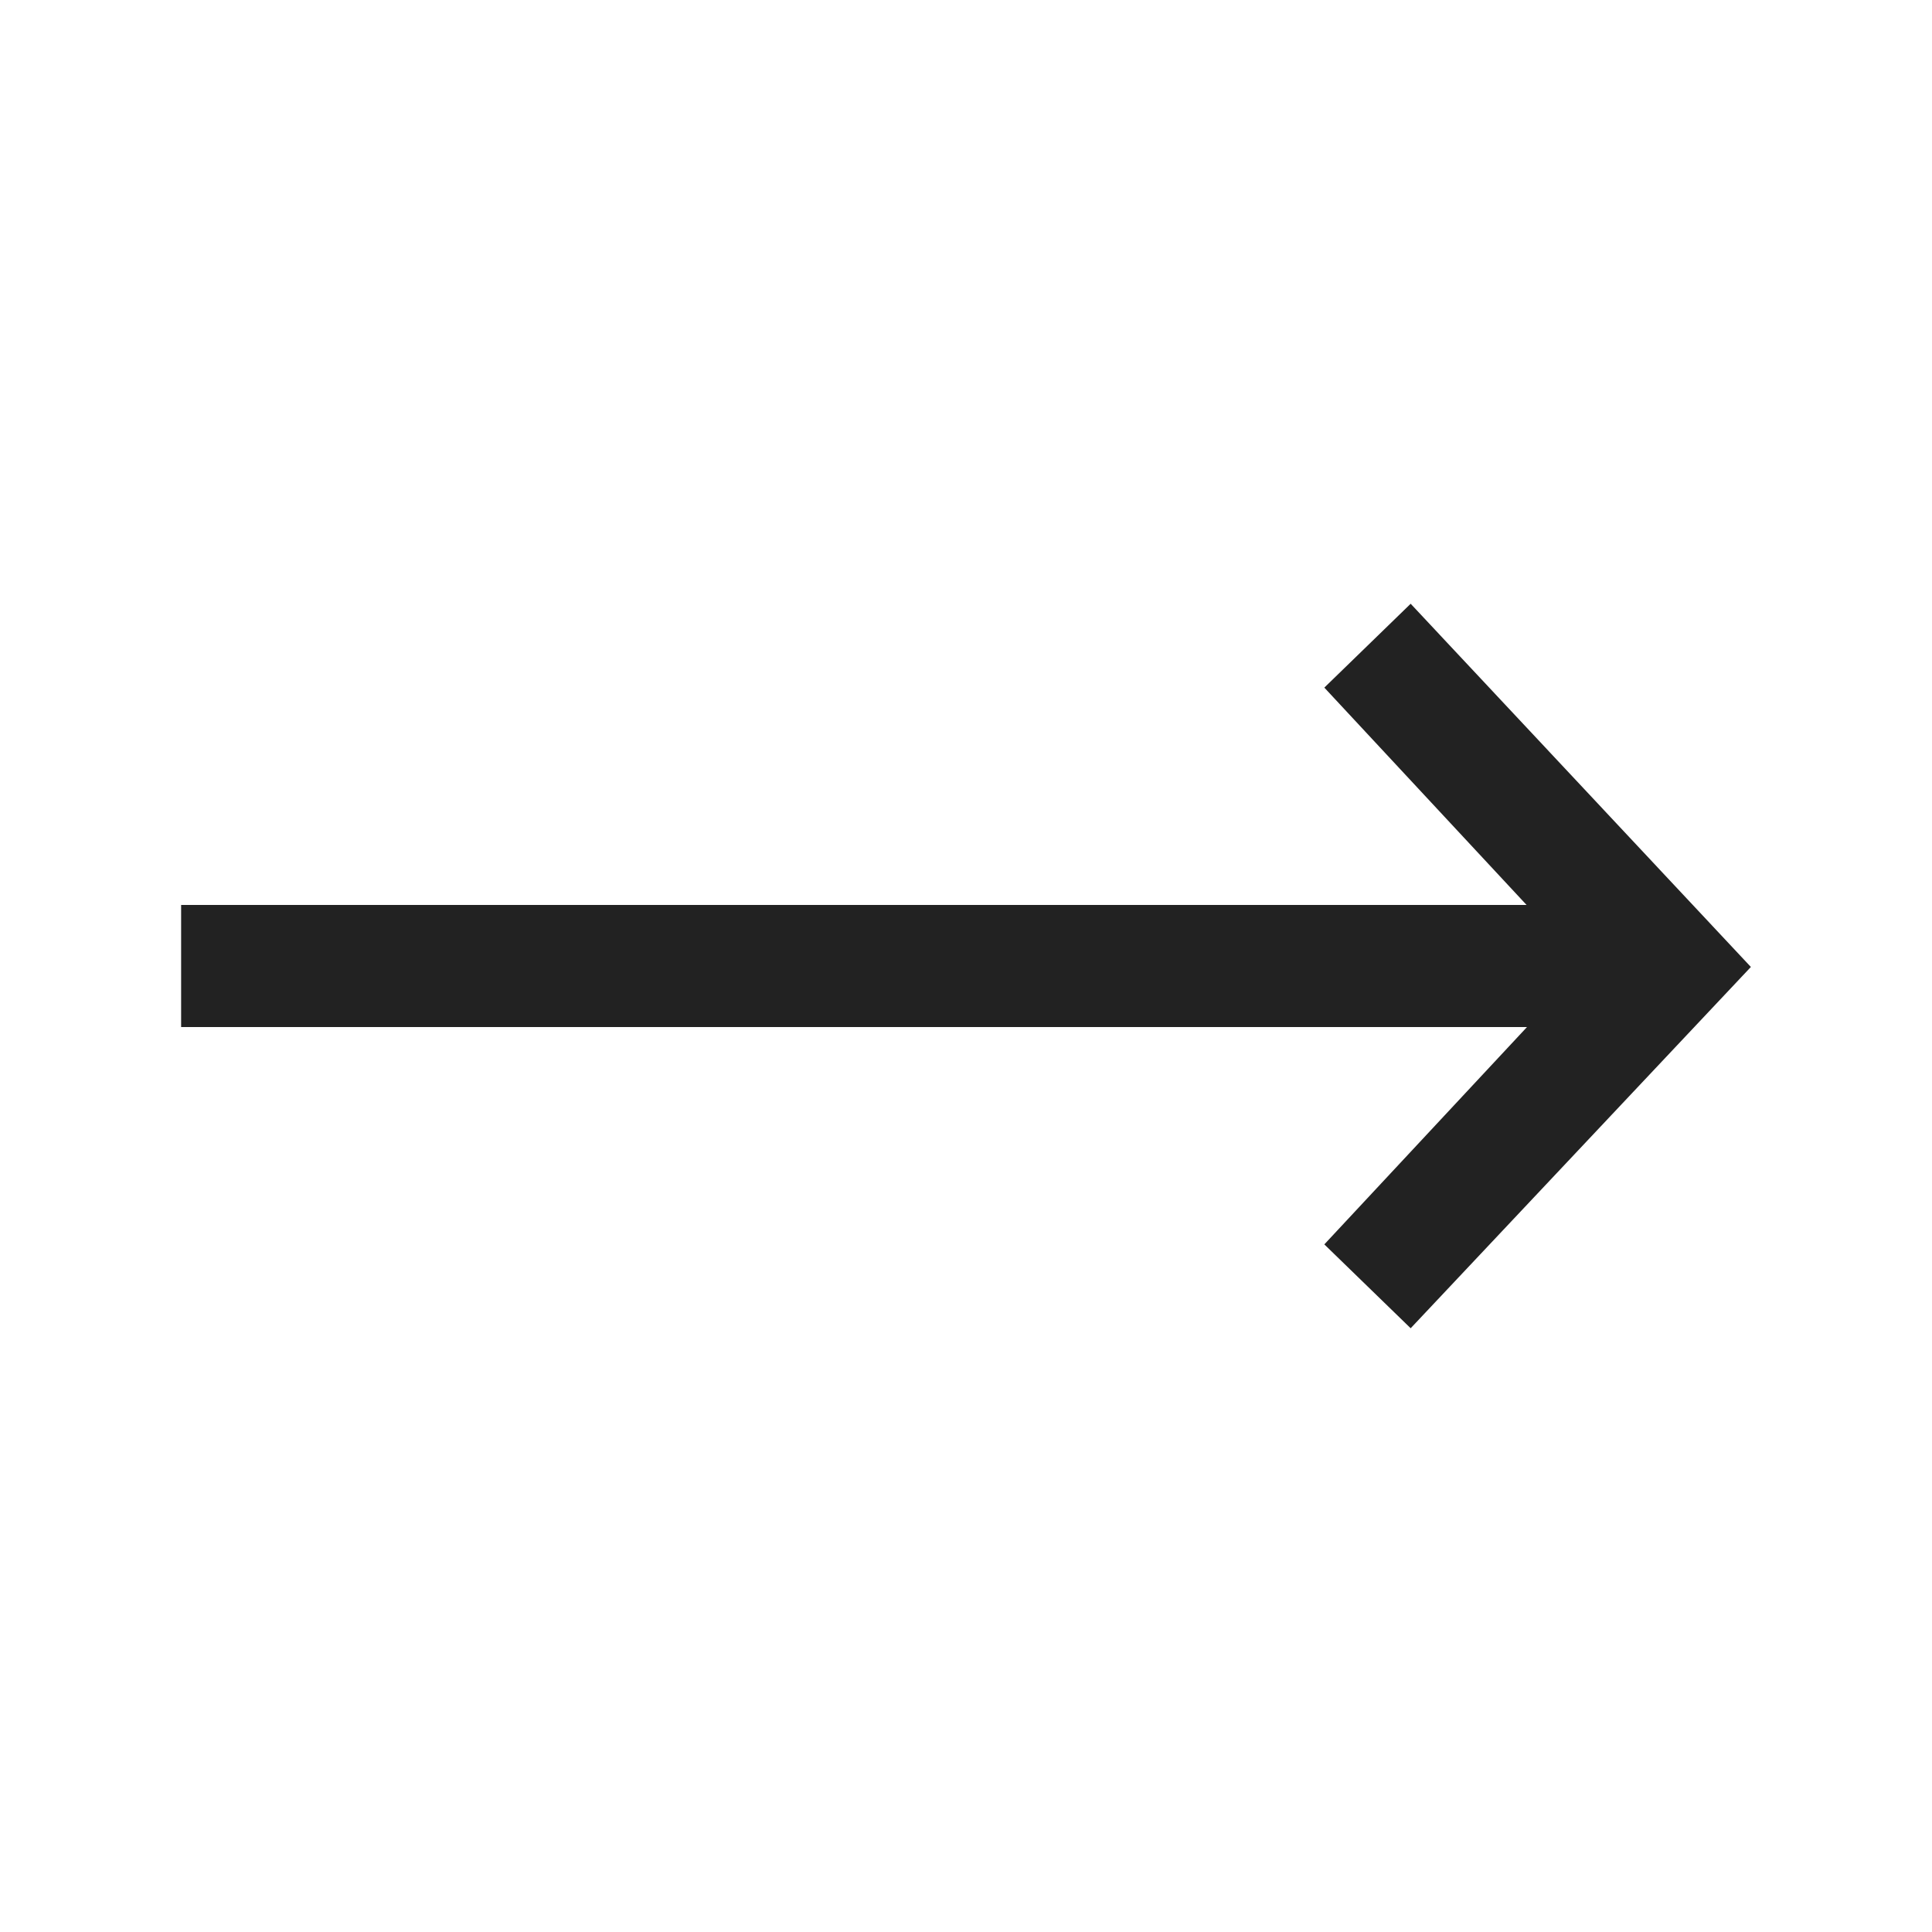 <?xml version="1.0" encoding="UTF-8"?>
<svg width="32px" height="32px" viewBox="0 0 32 32" version="1.1" xmlns="http://www.w3.org/2000/svg" xmlns:xlink="http://www.w3.org/1999/xlink">
    <!-- Generator: Sketch 46.2 (44496) - http://www.bohemiancoding.com/sketch -->
    <title>arrow-right-icon</title>
    <desc>Created with Sketch.</desc>
    <defs></defs>
    <g id="Assets" stroke="none" stroke-width="1" fill="none" fill-rule="evenodd">
        <g id="arrow-right-icon" fill-rule="nonzero" fill="#222222">
            <polygon id="Arrow-Down" transform="translate(16, 16) rotate(-90) translate(-16, -16) " points="14.989 3 14.989 25.292 11.389 21.935 10 23.365 15.984 29 22 23.365 20.611 21.935 17.011 25.285 17.011 3"></polygon>
        </g>
    </g>
</svg>